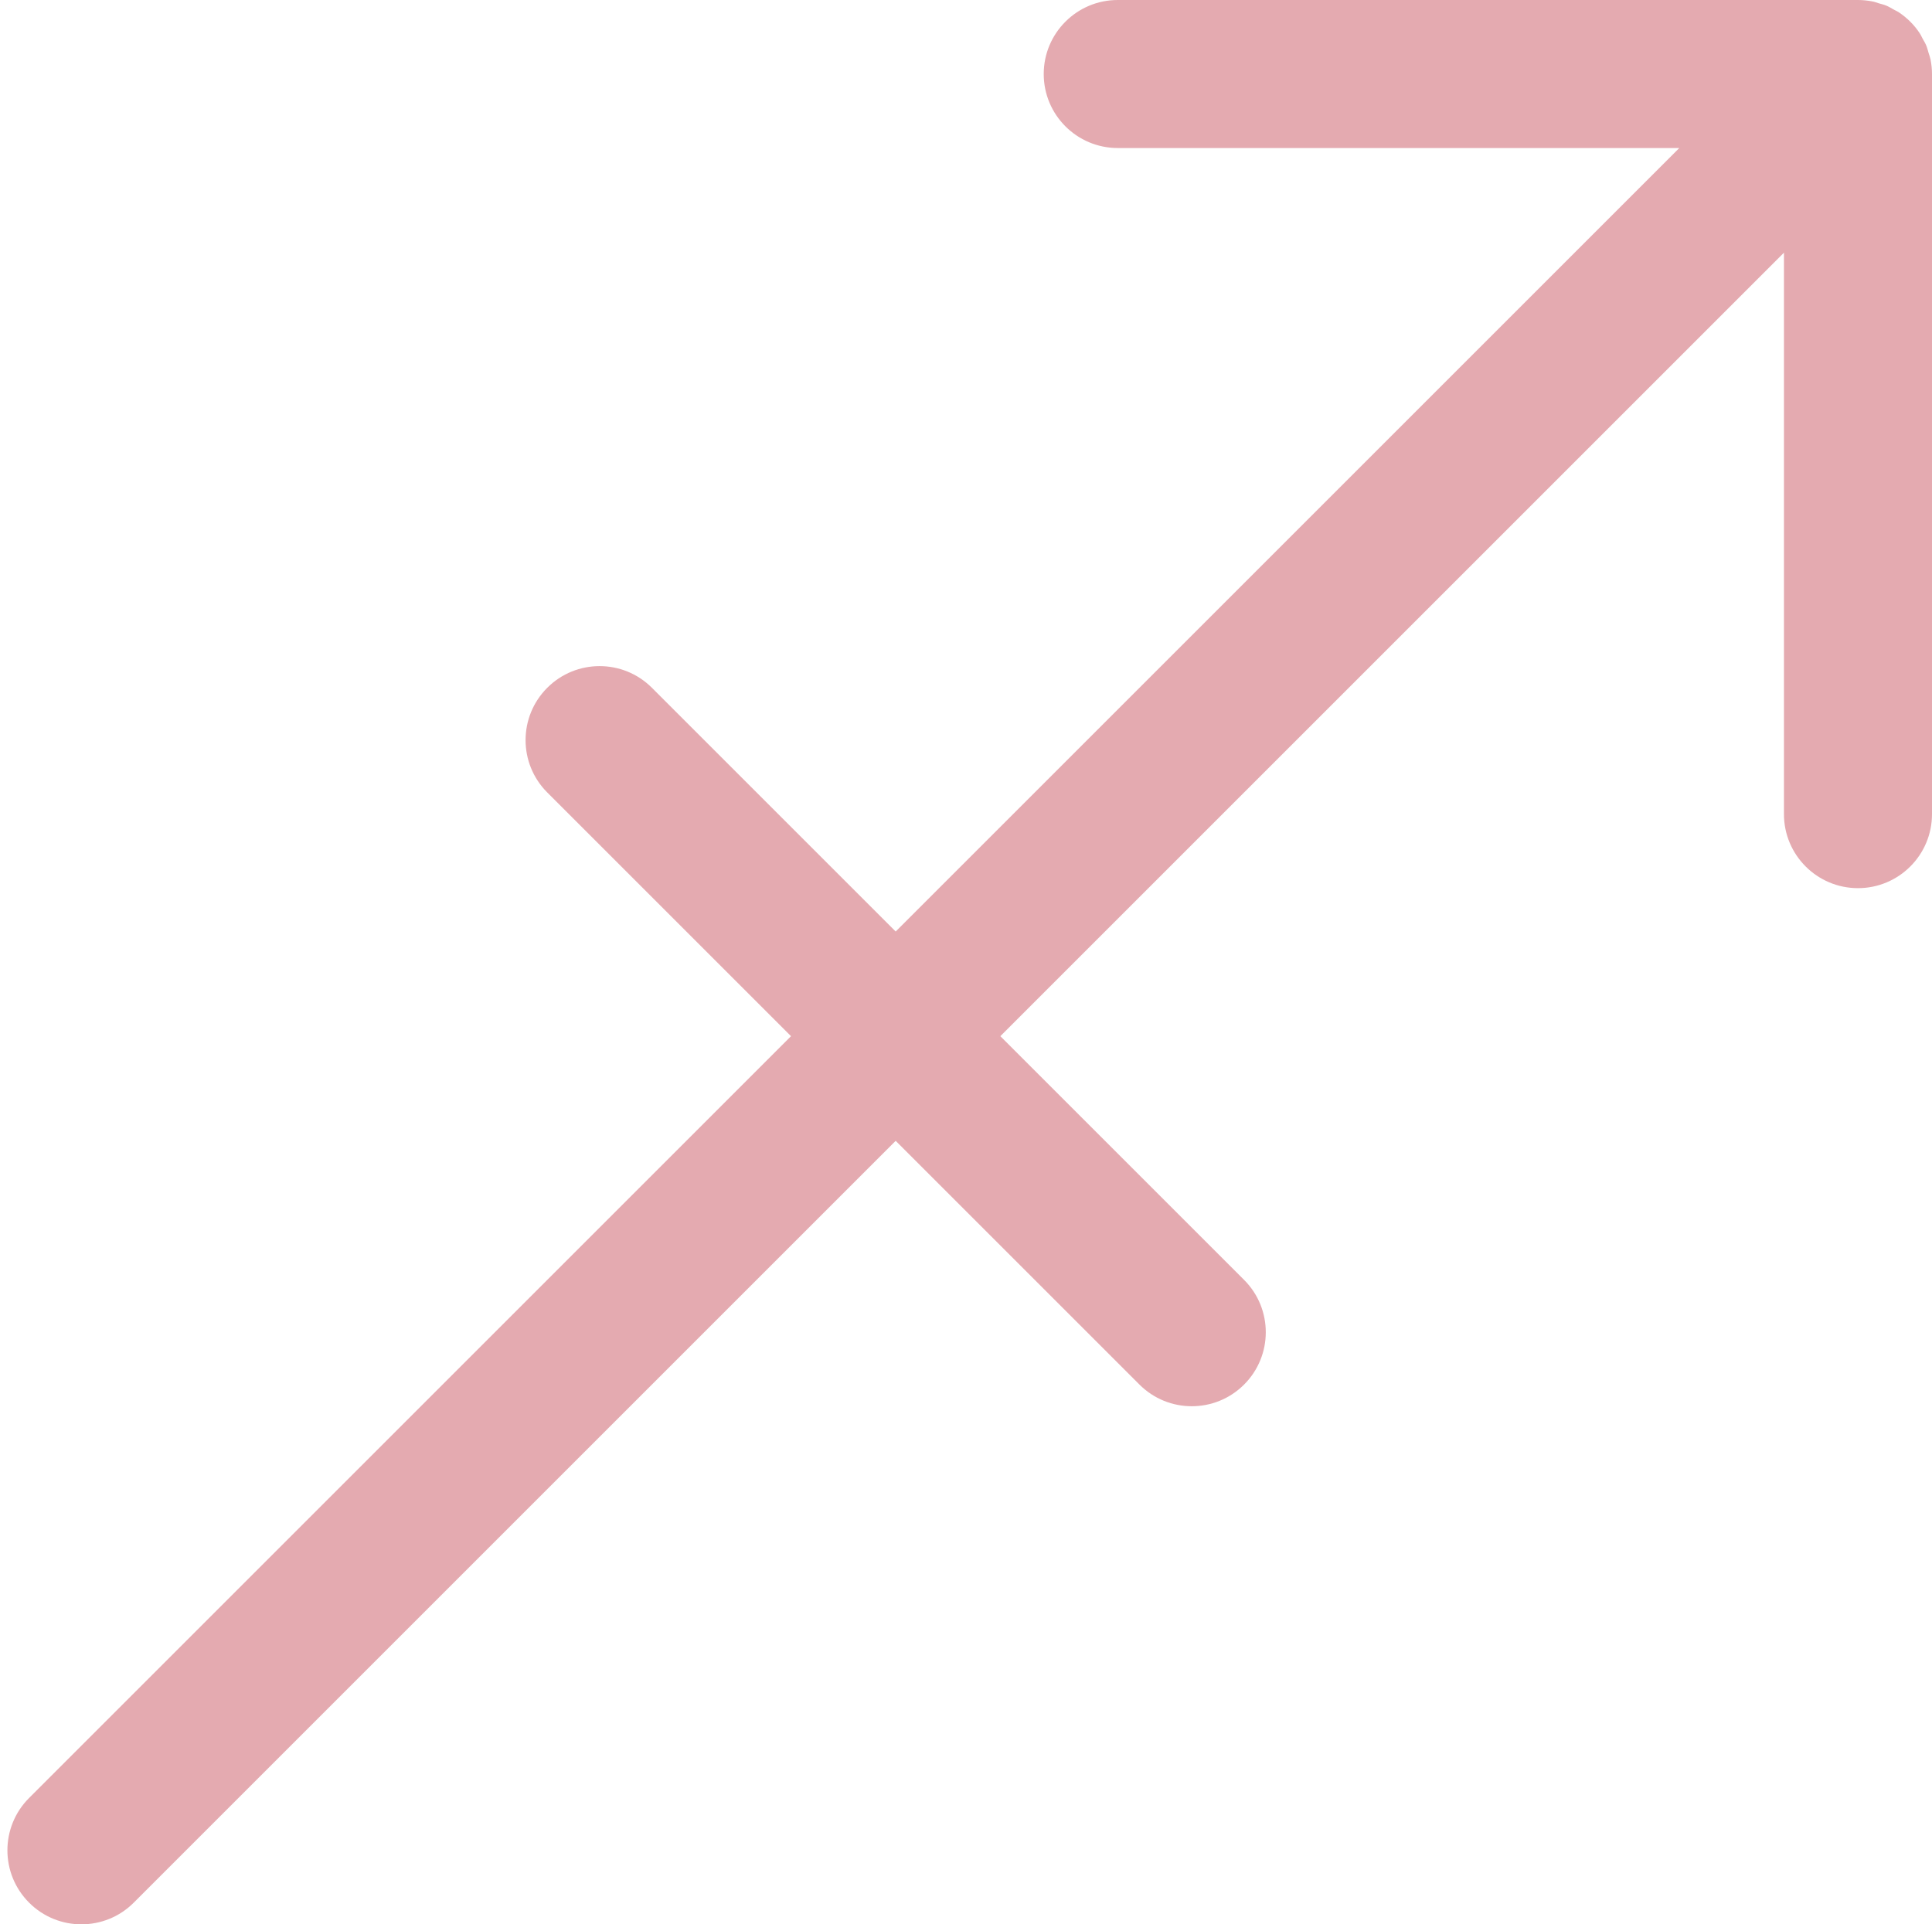 <?xml version="1.0" encoding="UTF-8" standalone="no"?><svg xmlns="http://www.w3.org/2000/svg" xmlns:xlink="http://www.w3.org/1999/xlink" fill="#e4aab0" height="52" preserveAspectRatio="xMidYMid meet" version="1" viewBox="5.8 6.0 52.2 52.0" width="52.2" zoomAndPan="magnify"><g id="change1_1"><path d="M57.961,7.608c-0.012-0.06-0.034-0.114-0.051-0.171c-0.021-0.068-0.036-0.136-0.063-0.202 c-0.027-0.067-0.065-0.128-0.101-0.192c-0.027-0.051-0.05-0.104-0.083-0.152c-0.146-0.22-0.335-0.408-0.555-0.555 c-0.047-0.032-0.099-0.053-0.148-0.081c-0.064-0.036-0.127-0.075-0.195-0.103c-0.065-0.027-0.133-0.042-0.2-0.062 c-0.058-0.017-0.113-0.04-0.173-0.051C56.263,6.014,56.131,6,56,6H36c-1.104,0-2,0.896-2,2s0.896,2,2,2h15.172L30,31.172 l-6.586-6.586c-0.78-0.781-2.048-0.781-2.828,0c-0.781,0.781-0.781,2.047,0,2.828L27.172,34L6.586,54.586 c-0.781,0.781-0.781,2.047,0,2.828C6.976,57.805,7.488,58,8,58s1.024-0.195,1.414-0.586L30,36.828l6.586,6.586 C36.977,43.805,37.488,44,38,44s1.023-0.195,1.414-0.586c0.781-0.781,0.781-2.047,0-2.828L32.828,34L54,12.828V28 c0,1.104,0.896,2,2,2s2-0.896,2-2V8C58,7.869,57.986,7.738,57.961,7.608z" fill="inherit"/></g></svg>
